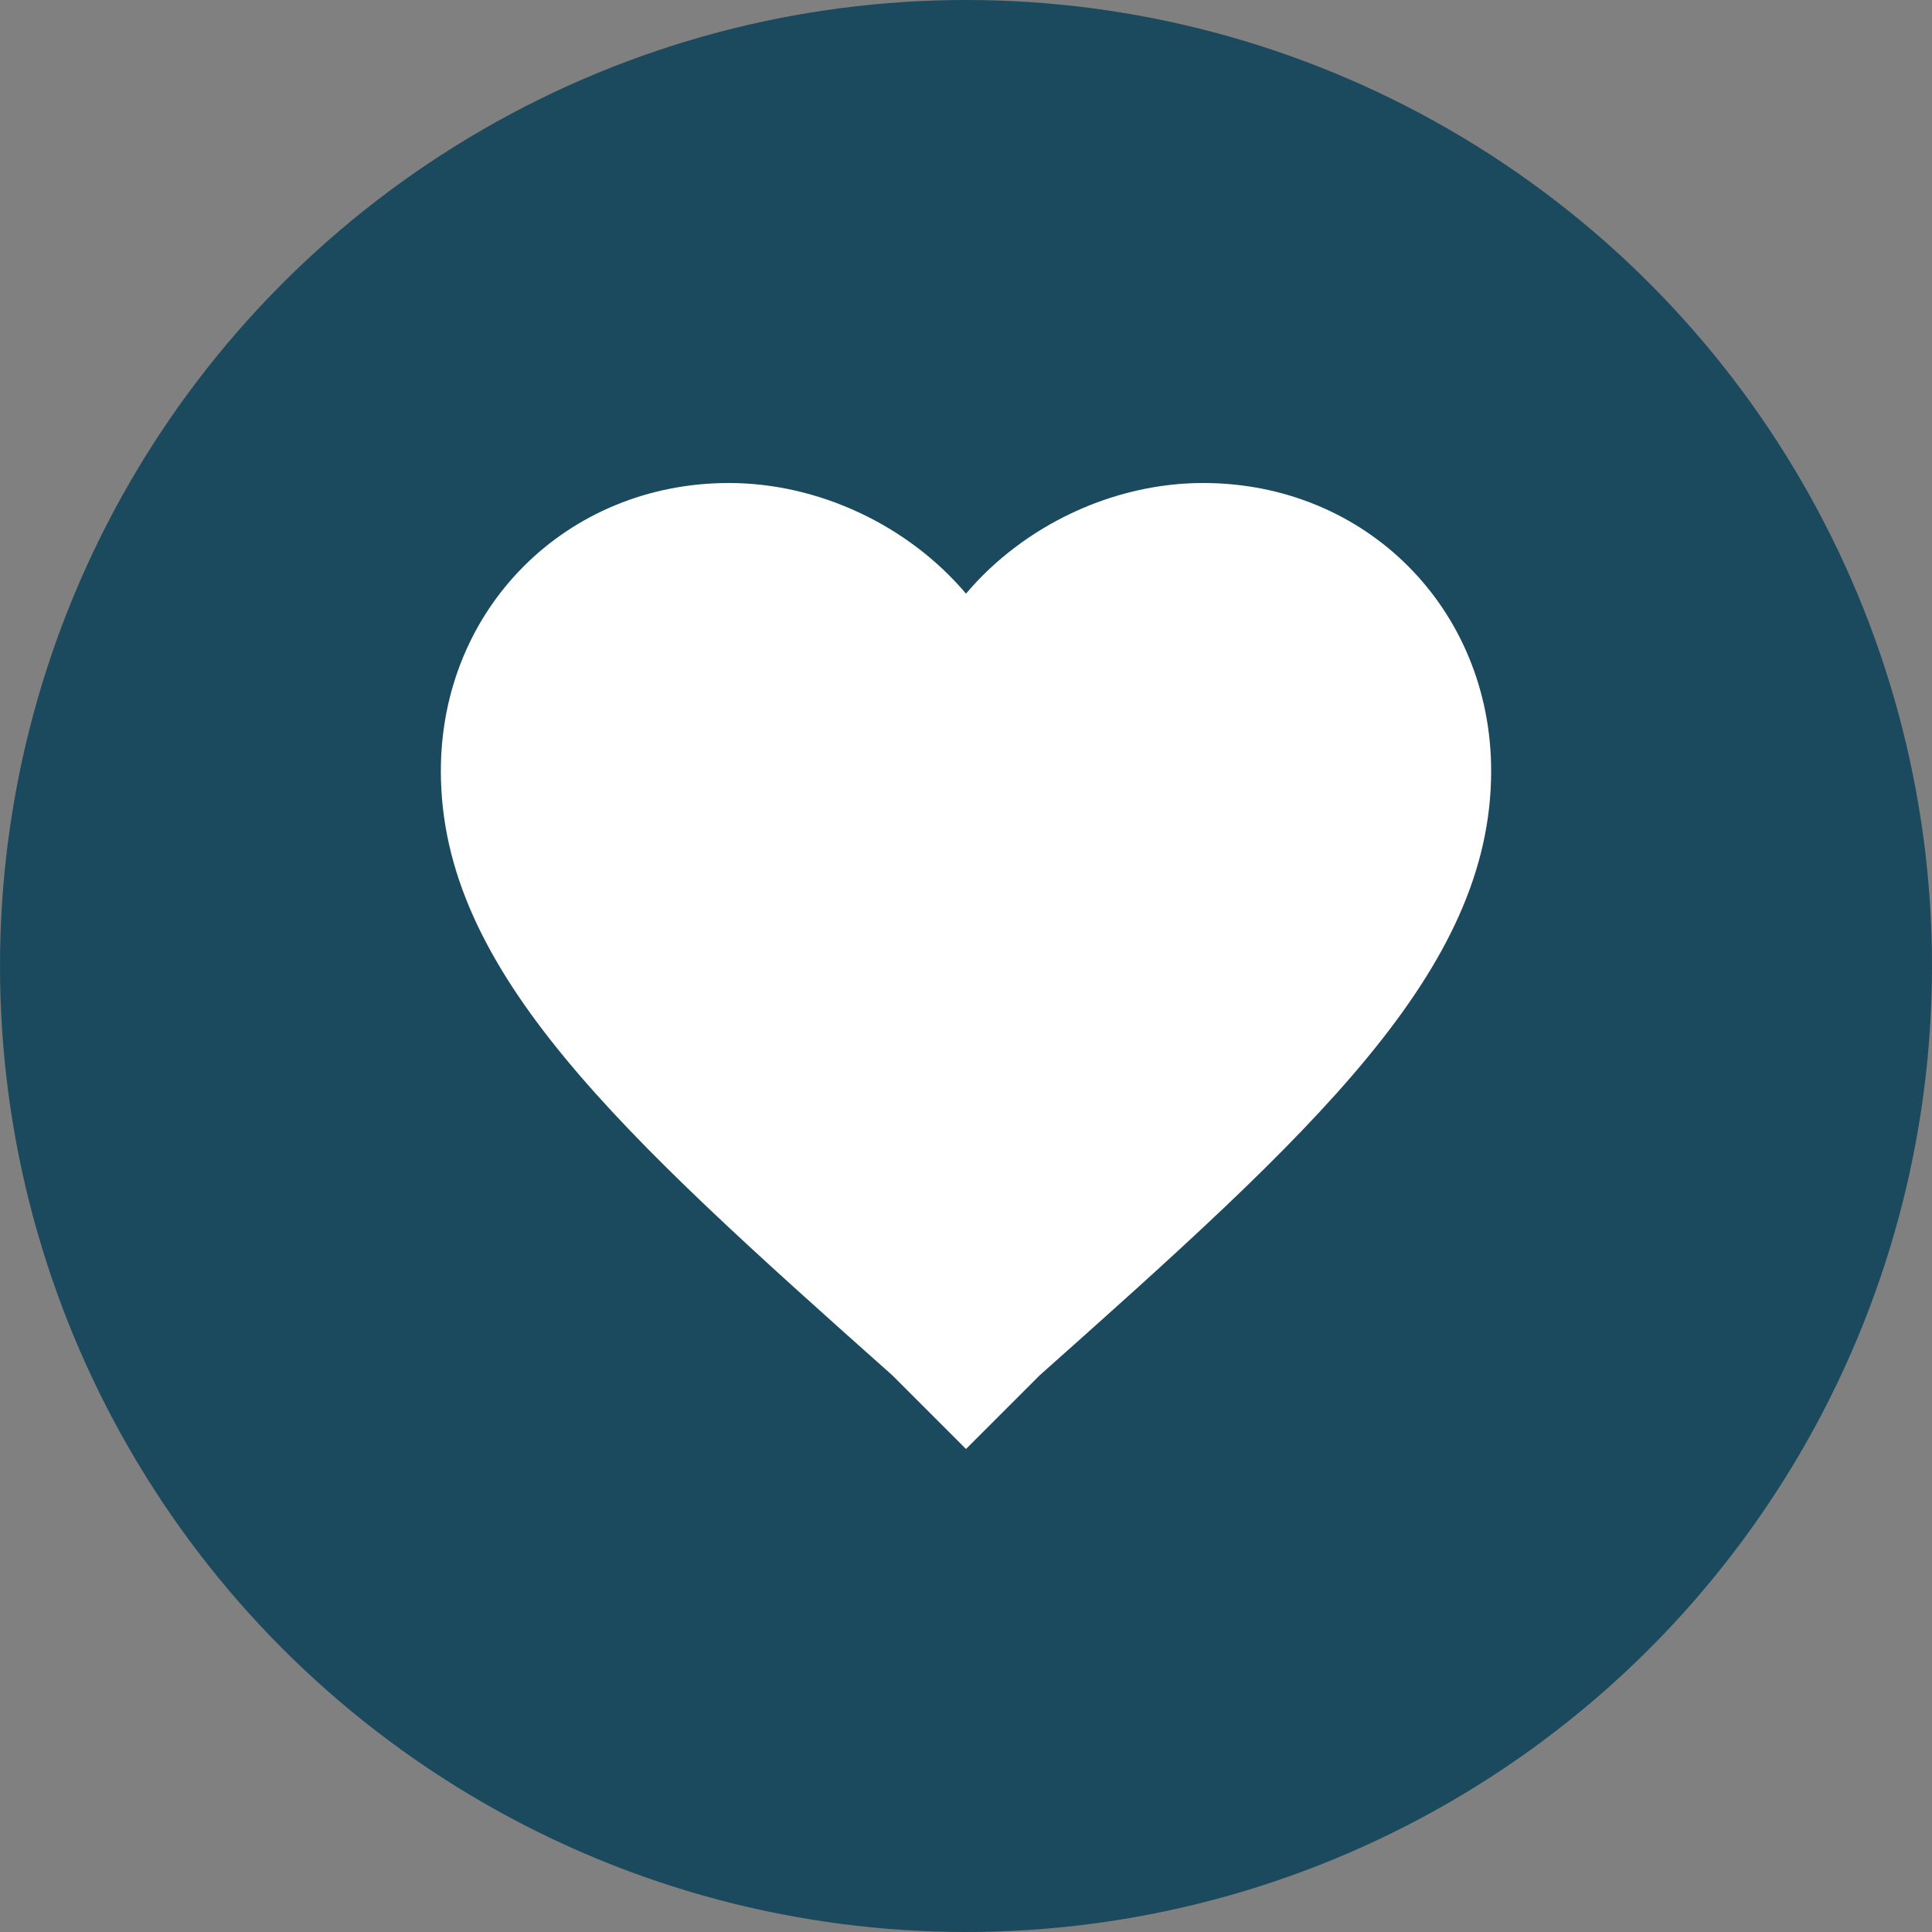 <svg xmlns="http://www.w3.org/2000/svg" xmlns:xlink="http://www.w3.org/1999/xlink" id="Layer_1" x="0px" y="0px" viewBox="0 0 110 110" style="enable-background:new 0 0 110 110;" xml:space="preserve"><rect x="0" y="0" width="110" height="110" fill="#808080" stroke="none"/><style type="text/css">	.st0{fill:#1B4A5E;}	.st1{fill:#FFFFFF;}</style><circle class="st0" cx="55" cy="55" r="55"></circle><g>	<path class="st1" d="M55,82.5l-4.2-4.2c-15.5-13.8-25.7-23-25.7-34.4c0-9.3,7.2-16.4,16.4-16.4c5.1,0,10.2,2.4,13.5,6.3  c3.3-3.9,8.4-6.3,13.5-6.3c9.3,0,16.4,7.2,16.4,16.4c0,11.4-10.2,20.6-25.7,34.4L55,82.5z M55,82.5"></path></g></svg>
